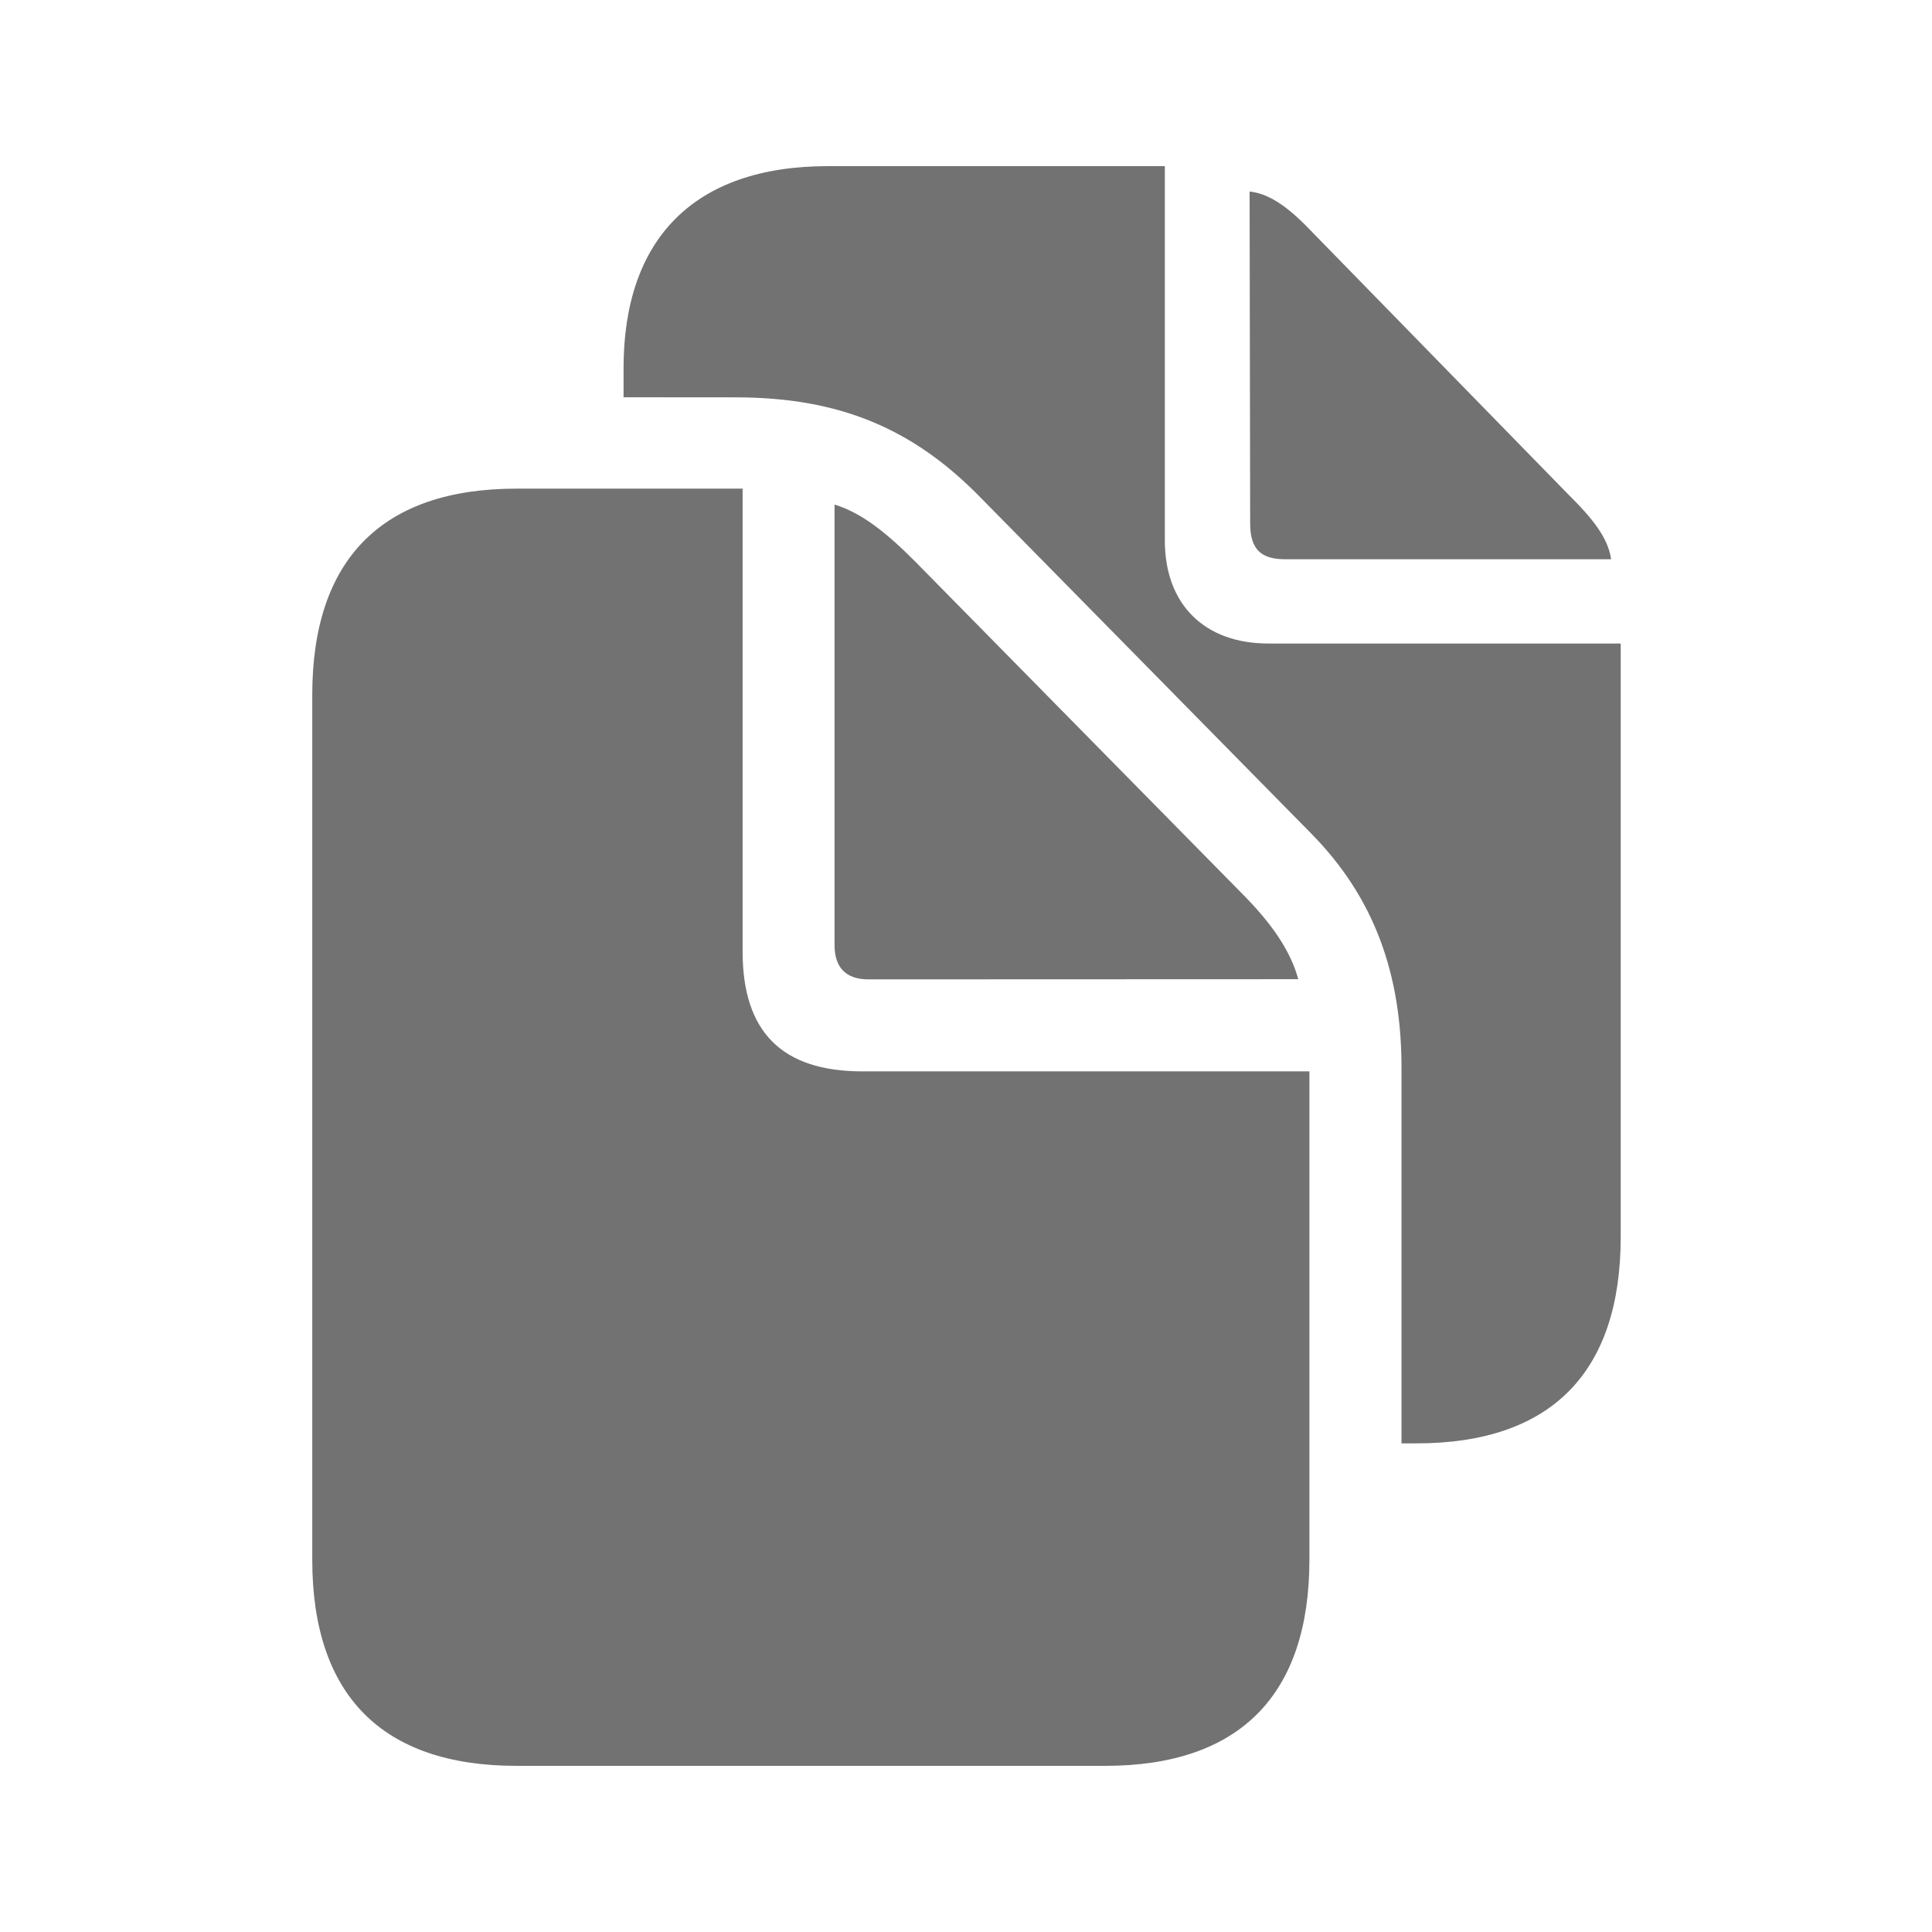 <svg width="24" height="24" viewBox="0 0 24 24" fill="none" xmlns="http://www.w3.org/2000/svg">
<path d="M14.47 6.715C14.47 7.508 14.963 7.994 15.755 7.994H20.133V15.367C20.133 17.047 19.27 17.93 17.596 17.93H17.41V13.307C17.418 12.085 17.059 11.138 16.291 10.357L12.177 6.177C11.338 5.319 10.421 4.936 9.138 4.936L7.746 4.935V4.574C7.746 2.973 8.616 2.064 10.283 2.064H14.47V6.715ZM16.314 2.897L19.483 6.143C19.786 6.443 19.975 6.68 20.014 6.947H15.961C15.656 6.947 15.53 6.814 15.53 6.502L15.523 2.379C15.786 2.407 16.033 2.599 16.314 2.897Z" fill="#151414" fill-opacity="0.6"/>
<path d="M10.787 12.166L16.128 12.164C16.036 11.834 15.834 11.519 15.48 11.152L11.366 6.973C11.005 6.61 10.695 6.367 10.367 6.268V11.741C10.367 12.021 10.511 12.166 10.787 12.166ZM6.416 21.936H13.729C15.402 21.936 16.266 21.053 16.266 19.374V13.309H10.712C9.711 13.309 9.225 12.816 9.225 11.822V6.07H6.416C4.749 6.07 3.879 6.945 3.879 8.633V19.374C3.879 21.061 4.749 21.936 6.416 21.936Z" fill="#151414" fill-opacity="0.6"/>
</svg>
